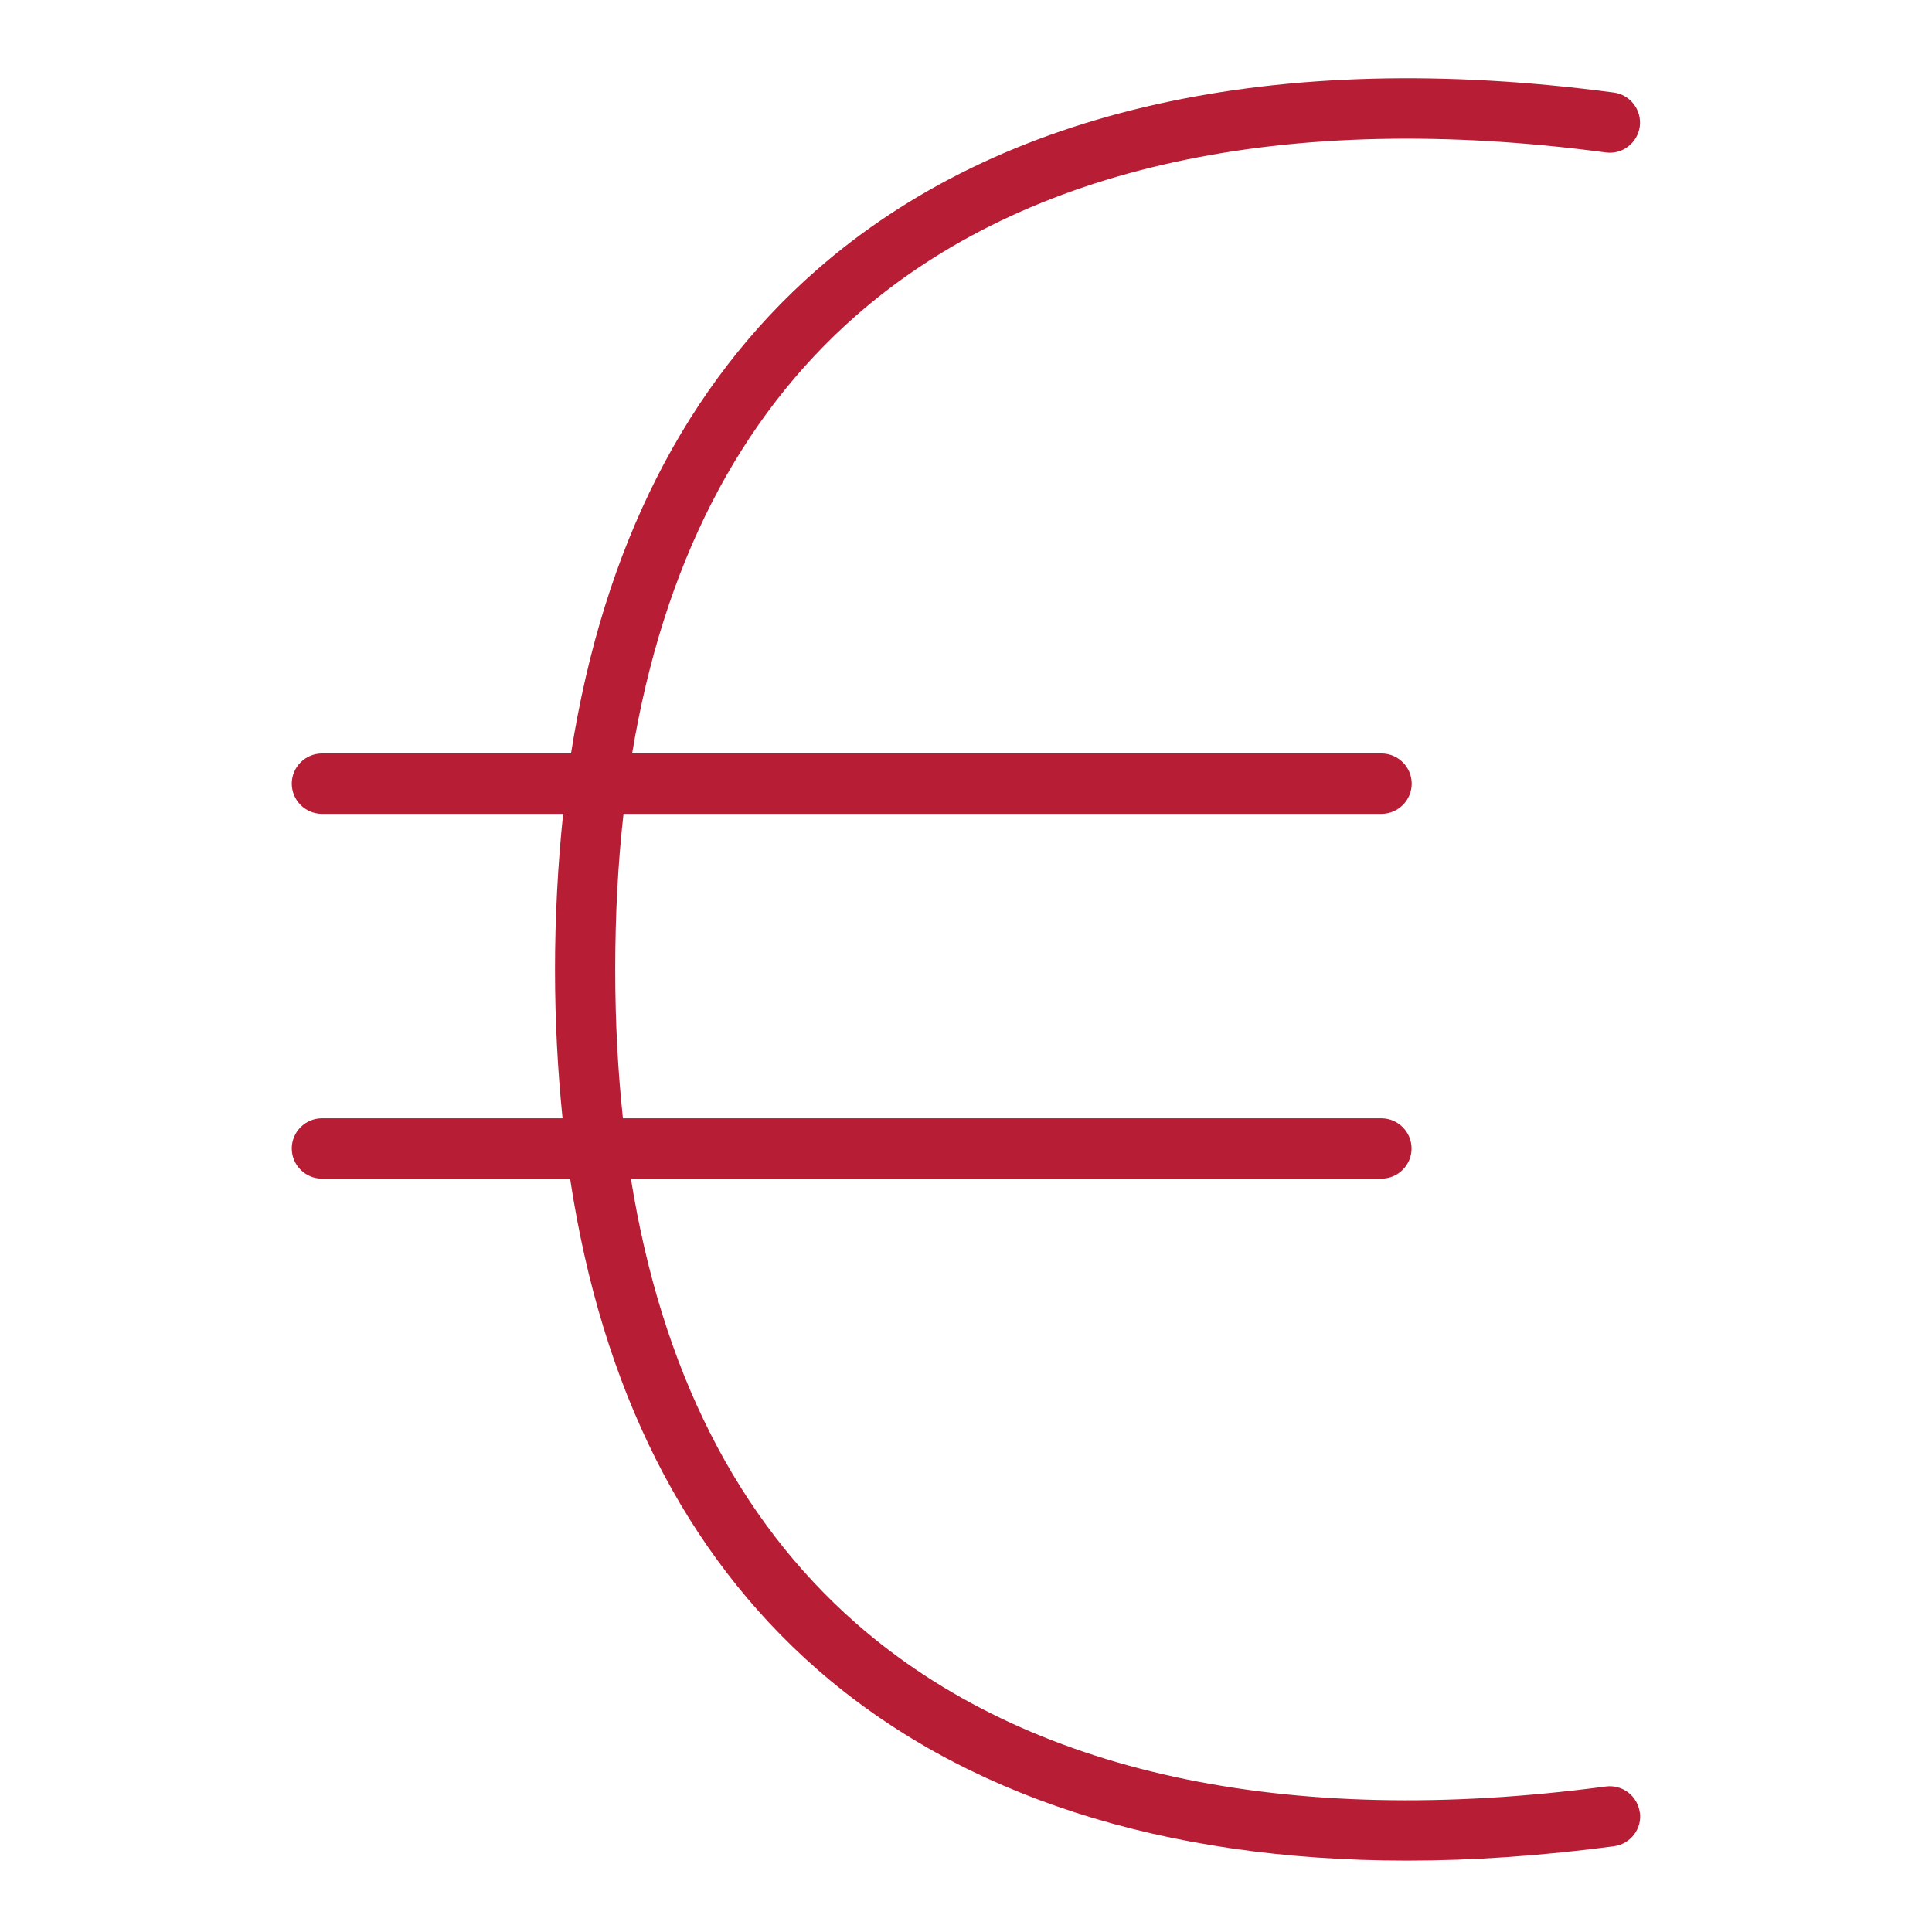 <?xml version="1.0" encoding="UTF-8"?><svg id="Warstwa_1" xmlns="http://www.w3.org/2000/svg" viewBox="0 0 128 128"><path d="M108.65,120.07c.15,1.09-.62,2.1-1.72,2.25-4.76.63-9.34.95-13.71.95-16.17,0-29.52-4.3-39.1-12.69-8.77-7.69-14.24-18.59-16.35-32.49h-16.44c-1.1,0-2-.9-2-2s.9-2,2-2h15.94c-.32-3.15-.5-6.43-.5-9.86s.19-7.02.54-10.31h-15.98c-1.1,0-2-.9-2-2s.9-2,2-2h16.5c2.16-13.69,7.6-24.44,16.28-32.04,12.17-10.66,30.43-14.72,52.81-11.75,1.09.15,1.86,1.15,1.72,2.25-.15,1.09-1.15,1.87-2.25,1.72-21.2-2.82-38.37.91-49.65,10.79-7.82,6.85-12.79,16.59-14.86,29.03h49.65c1.1,0,2,.9,2,2s-.9,2-2,2h-50.22c-.37,3.27-.55,6.7-.55,10.31s.18,6.72.51,9.86h50.25c1.1,0,2,.9,2,2s-.9,2-2,2h-49.72c2.03,12.66,7.03,22.55,14.94,29.48,11.28,9.88,28.44,13.61,49.65,10.79,1.1-.14,2.1.62,2.25,1.72Z" fill="#b81d36"/></svg>